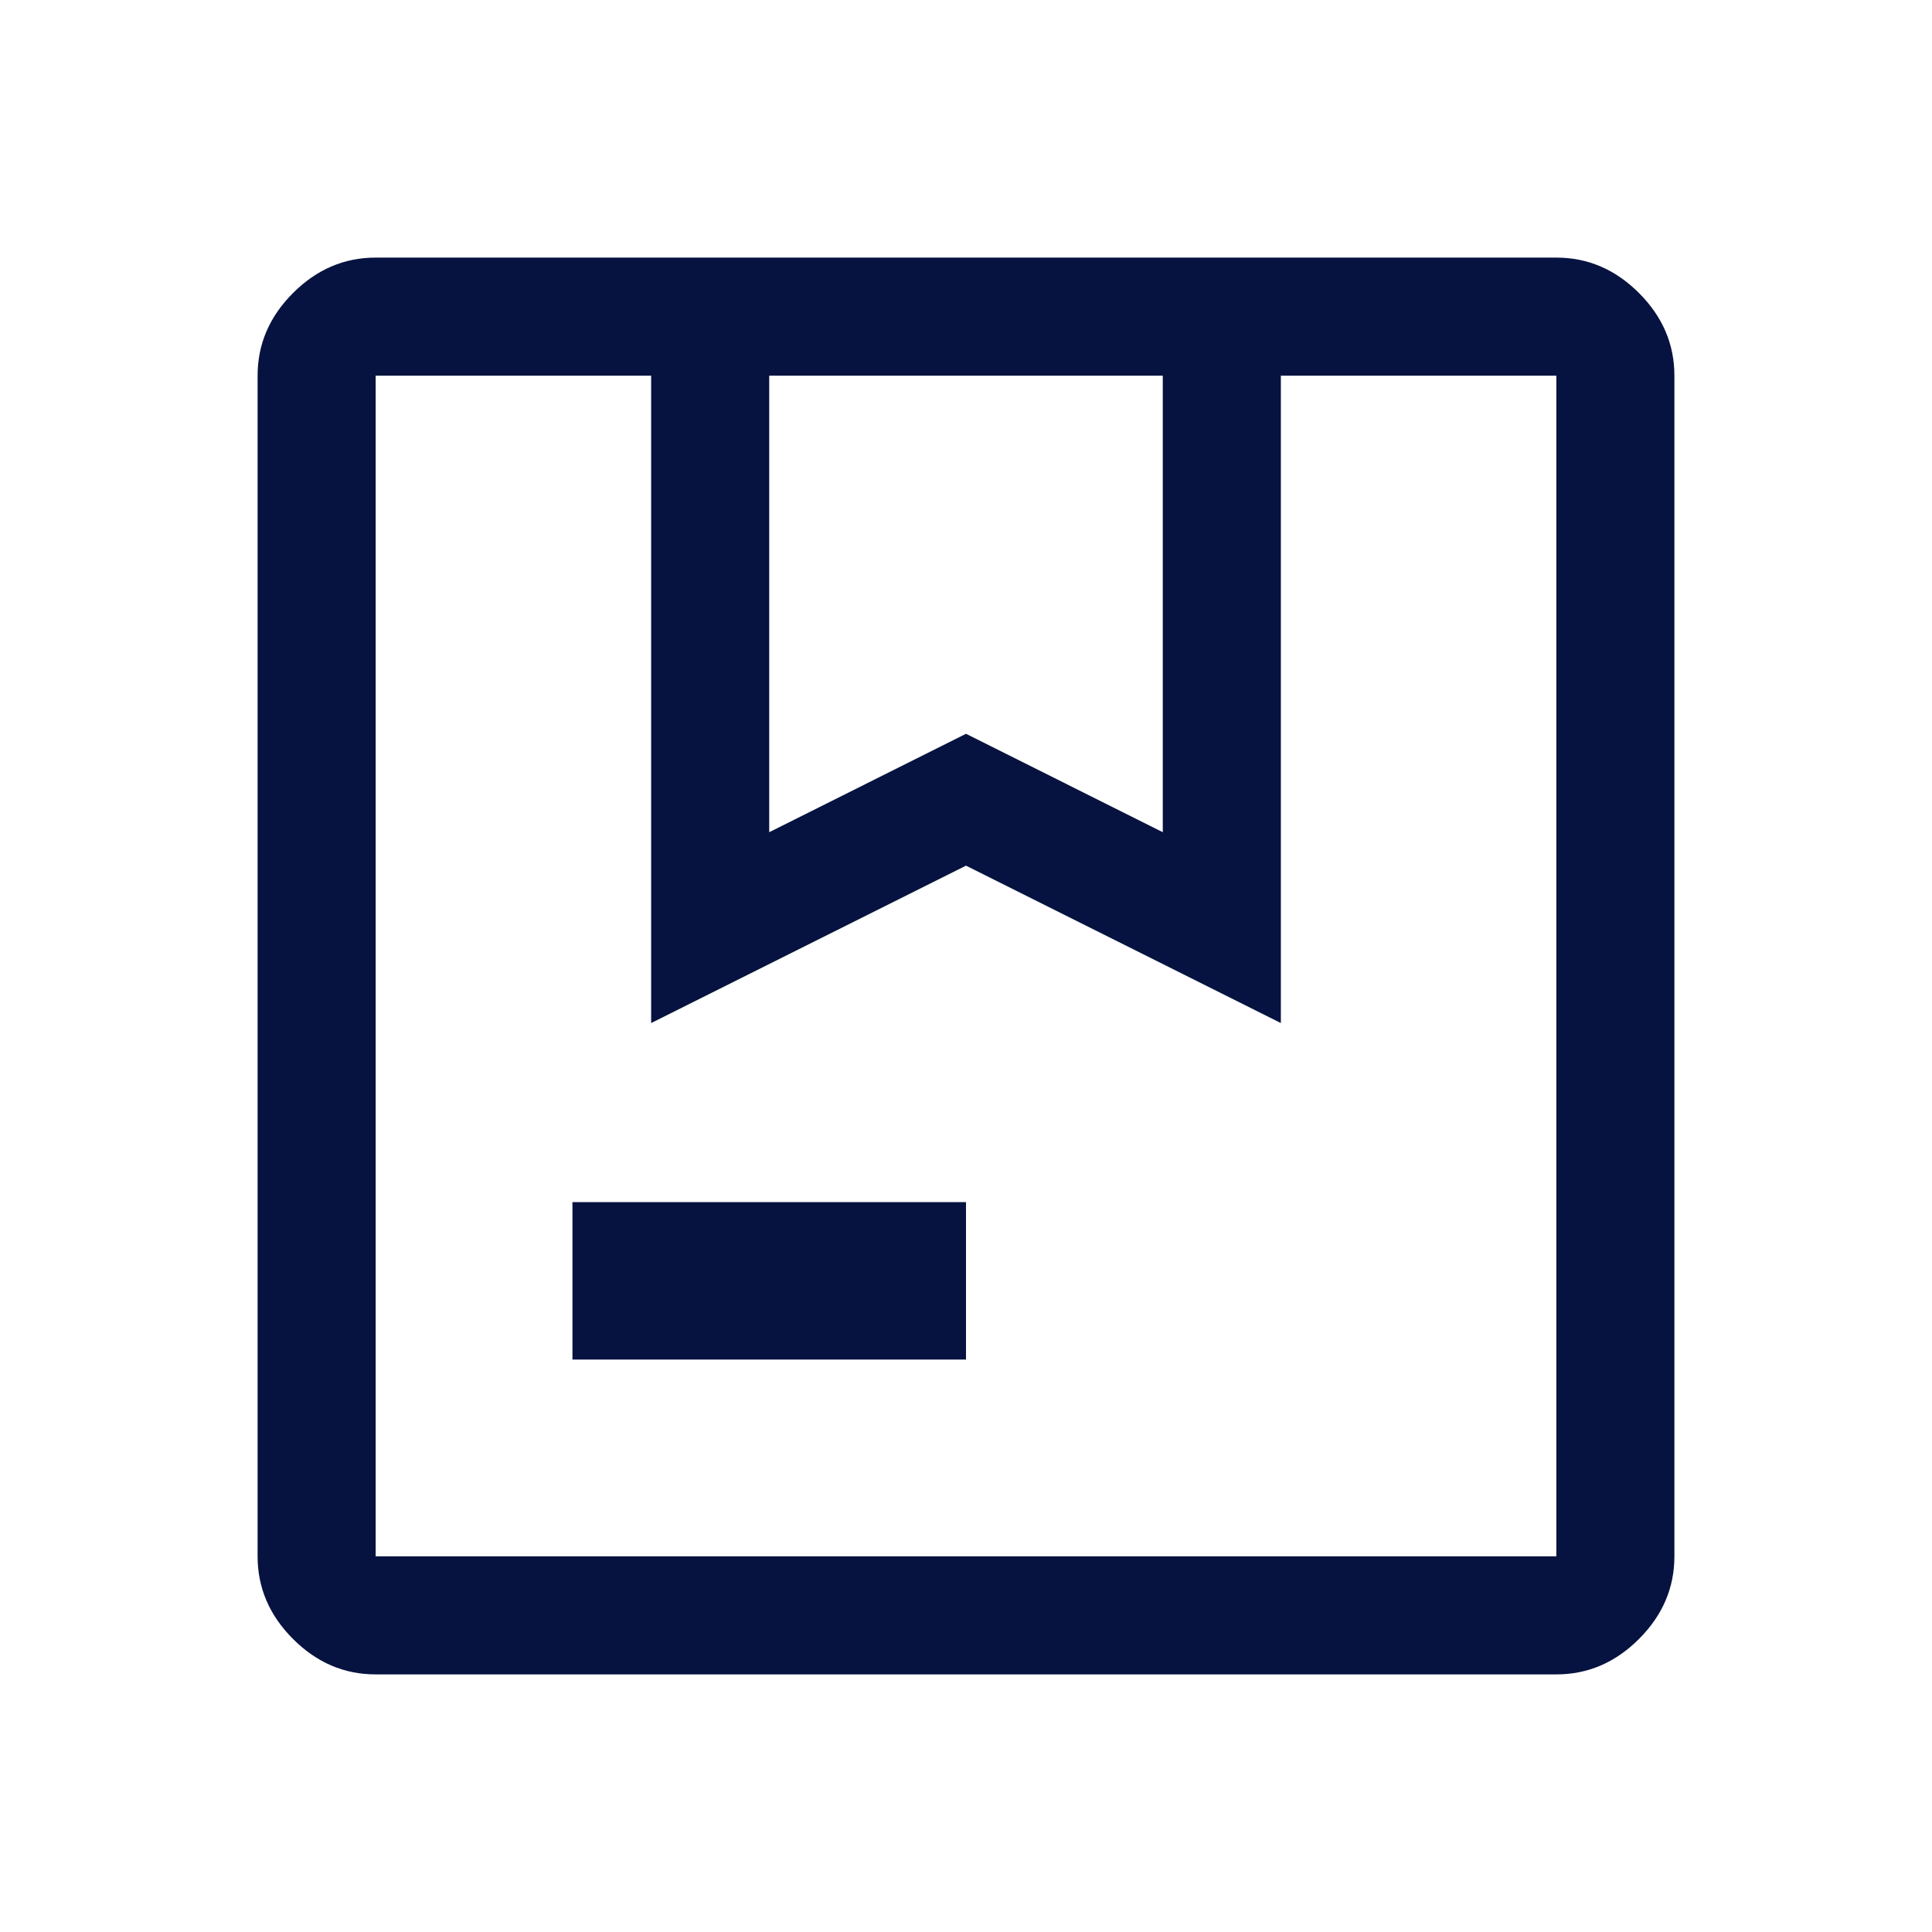 <?xml version="1.0" encoding="UTF-8"?>
<svg xmlns="http://www.w3.org/2000/svg" width="90" height="90" viewBox="0 0 90 90" fill="none">
  <path d="M35.833 38.767L45 34.183L54.167 38.767V17.5H35.833V38.767ZM26.667 63.333V56H45V63.333H26.667ZM17.5 78C16.033 78 14.75 77.45 13.65 76.35C12.55 75.25 12 73.967 12 72.5V17.5C12 16.033 12.55 14.75 13.65 13.65C14.75 12.55 16.033 12 17.5 12H72.5C73.967 12 75.25 12.55 76.35 13.65C77.45 14.75 78 16.033 78 17.5V72.5C78 73.967 77.45 75.25 76.35 76.35C75.25 77.45 73.967 78 72.5 78H17.5ZM17.5 72.5H72.5V17.5H59.667V47.658L45 40.325L30.333 47.658V17.5H17.5V72.5Z" fill="#061340"></path>
</svg>
